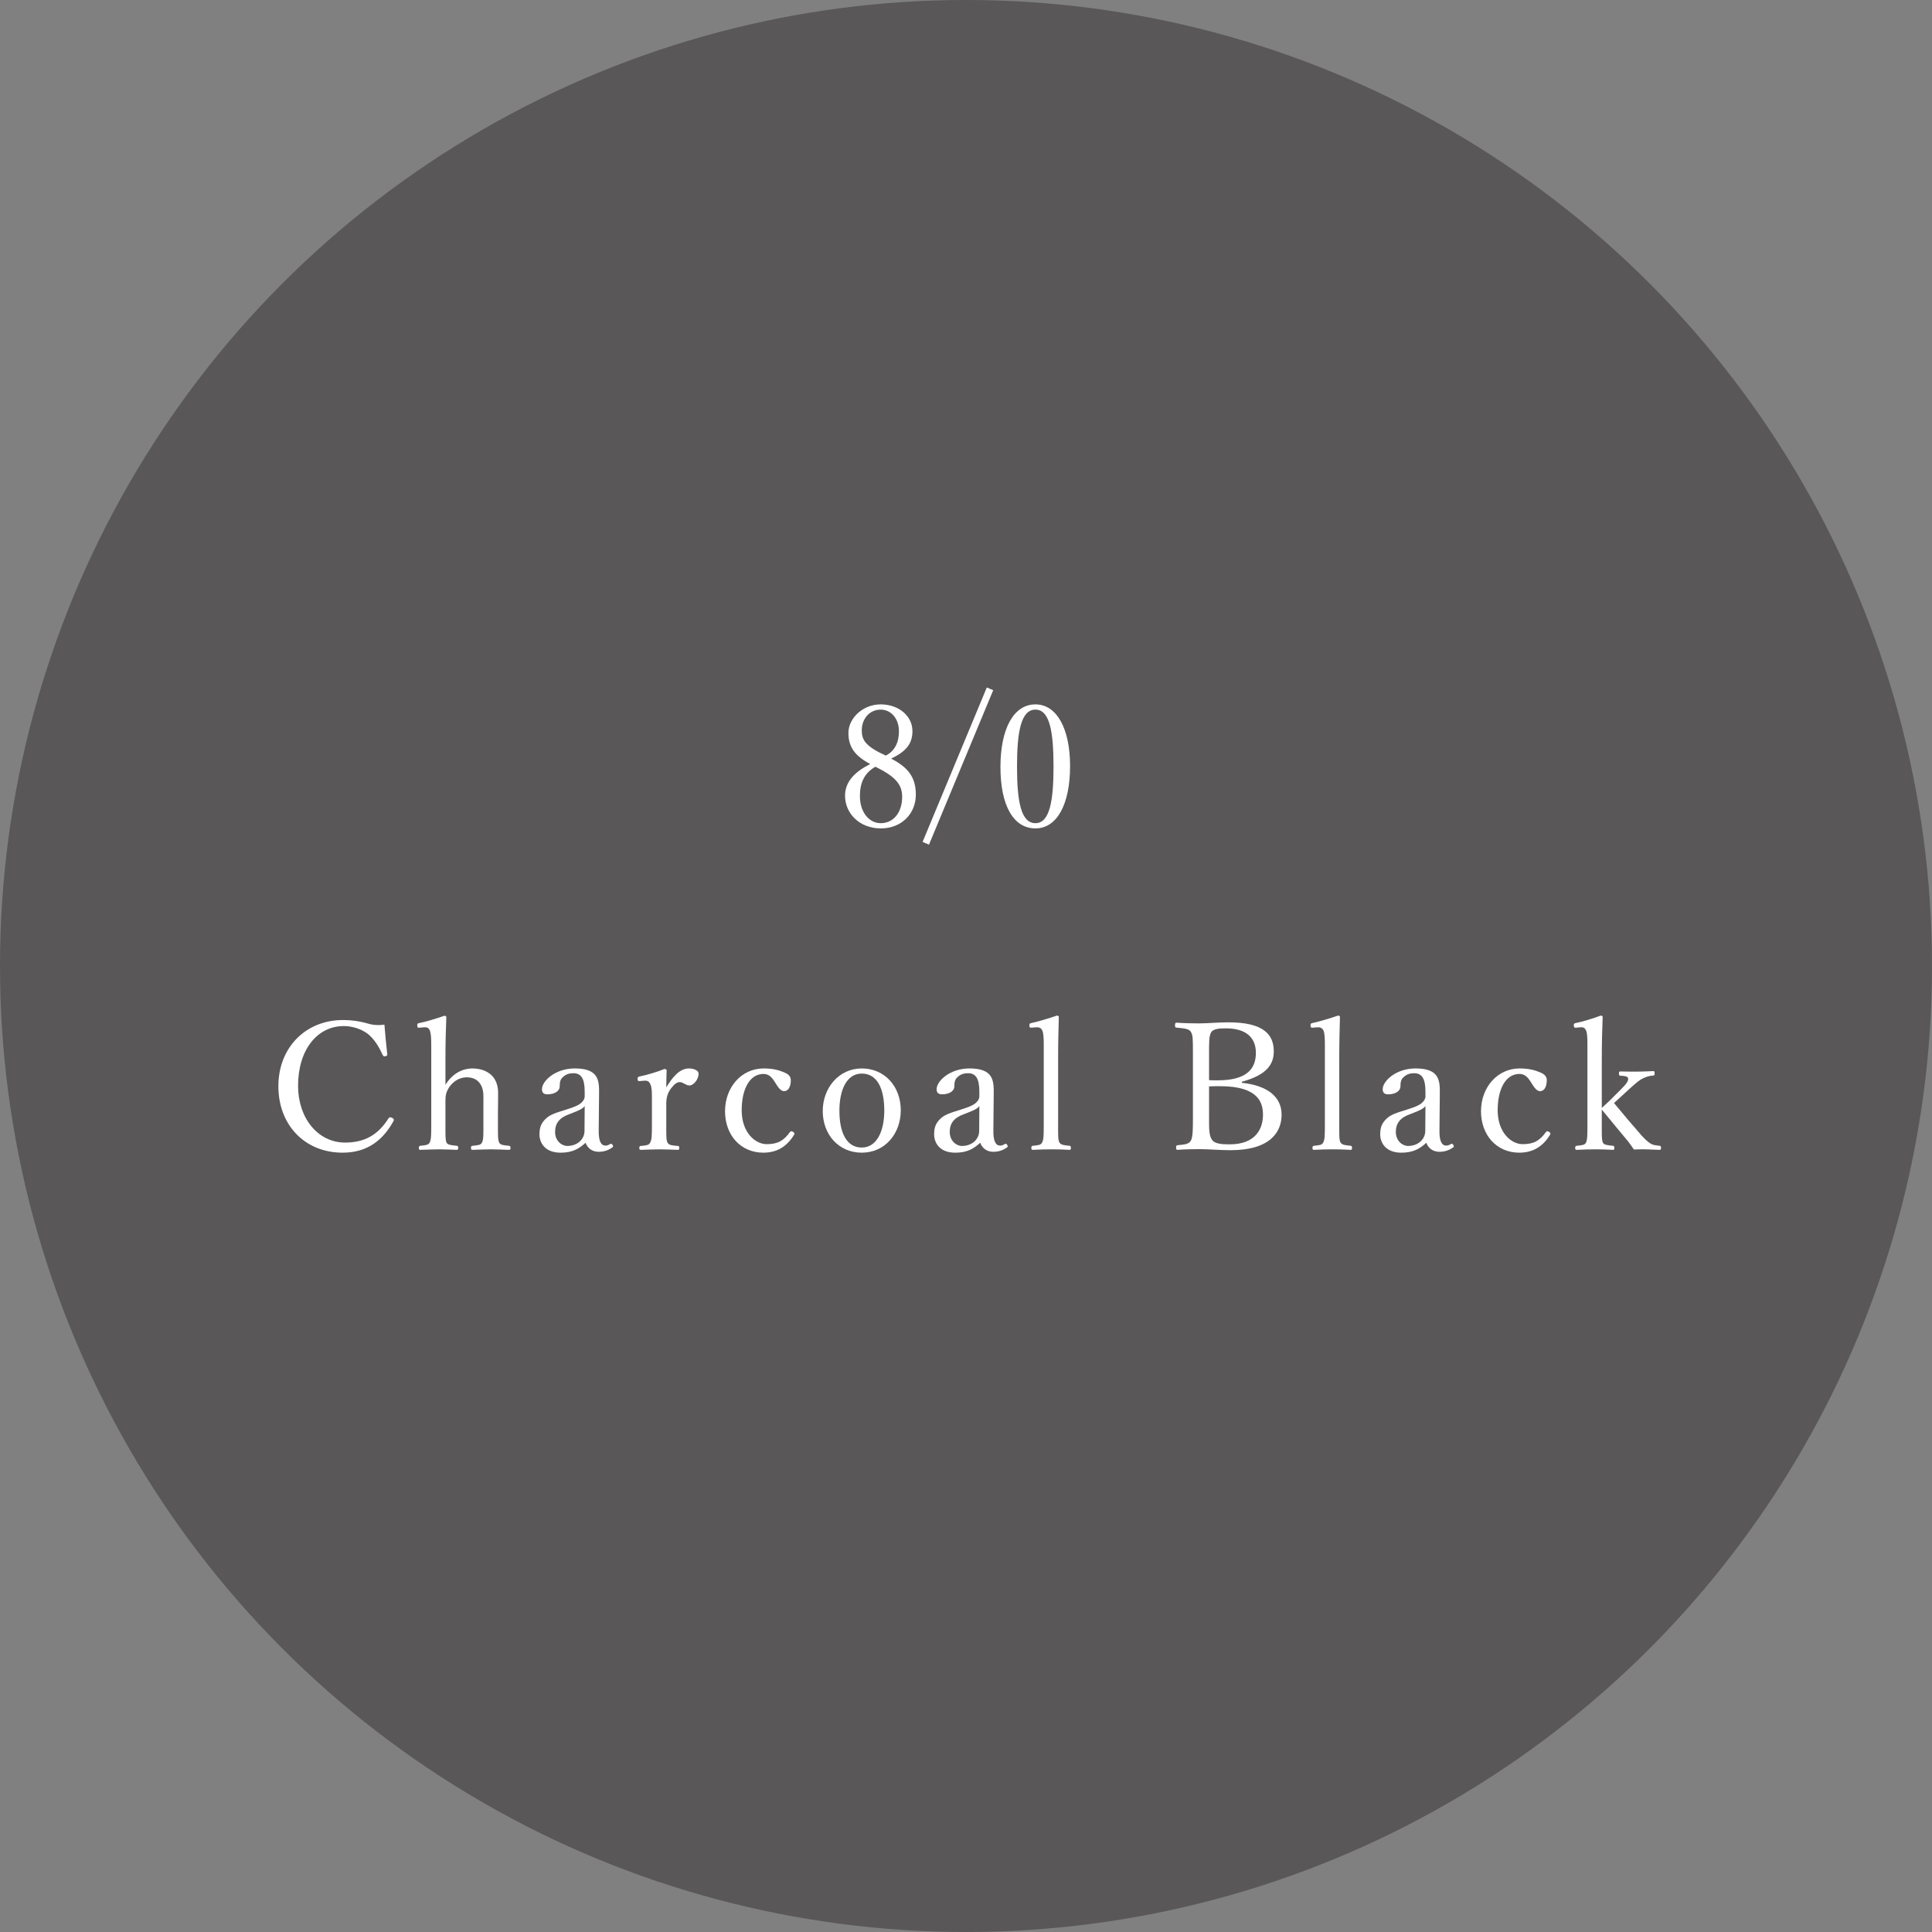 <?xml version="1.0" encoding="UTF-8"?><svg id="_レイヤー_2" xmlns="http://www.w3.org/2000/svg" viewBox="0 0 228.733 228.733"><rect x="0" y="0" width="228.733" height="228.733" fill="#808080" stroke="none"/><defs><style>.cls-1{fill:#fff;}.cls-2{fill:#595757;}</style></defs><g id="_デザイン"><circle class="cls-2" cx="114.366" cy="114.366" r="114.366"/><path class="cls-1" d="M45.849,124.794c.021.147-.042.21-.21.252-.189.042-.252,0-.336-.147-.482-1.071-1.029-1.911-1.785-2.52-.797-.588-1.868-.903-2.812-.903-3.129,0-5.418,2.792-5.418,7.076,0,3.8,2.331,6.719,5.564,6.719,2.394,0,3.947-.966,5.165-2.897.084-.105.168-.147.42-.021.188.084.231.21.147.378-1.197,2.163-3.003,3.737-6.026,3.737-4.409,0-7.601-3.212-7.601-7.874,0-4.556,3.213-7.832,7.664-7.832.965,0,1.784.126,2.561.315.799.252,1.407.357,2.331.231.084,1.092.21,2.394.336,3.485Z"/><path class="cls-1" d="M52.739,128.427c.756-1.218,1.869-1.932,3.233-1.932.714,0,3.003.252,3.003,2.918,0,1.155-.021,1.785-.021,2.331v1.365c0,1.218-.021,1.827.146,2.163.147.315.588.315,1.155.378.126.021.188.084.188.252,0,.189-.041.231-.209.231-.672-.021-1.491-.063-2.1-.063-.715,0-1.449.042-2.163.063-.168,0-.21-.042-.21-.231s.042-.231.21-.252c.546-.063.944-.063,1.092-.378.188-.357.168-.987.168-2.163v-2.771c0-.609.042-1.092-.21-1.722-.294-.63-.818-1.071-1.764-1.071-.882,0-1.617.504-2.078,1.176-.379.588-.441.966-.441,1.638v2.75c0,1.218-.021,1.827.126,2.163.126.273.567.315,1.196.378.147.021.189.063.189.252,0,.168-.042.231-.189.231-.692-.021-1.406-.063-2.036-.063-.692,0-1.554.042-2.268.063-.126,0-.168-.042-.168-.231,0-.168.042-.231.168-.252.567-.063.944-.063,1.112-.378.189-.357.189-.987.189-2.163v-9.322c0-.735-.021-1.344-.146-1.722-.127-.357-.315-.462-.672-.441l-.567.042c-.21.021-.252.021-.272-.273,0-.189.021-.231.252-.273.756-.147,2.057-.546,2.96-.861.126,0,.231.063.231.147-.063,1.554-.105,3.023-.105,5.018v3.002Z"/><path class="cls-1" d="M70.882,133.823c-.021,1.302.294,1.806.798,1.806.21,0,.357-.063.566-.189.084-.042.189-.042.273.105.105.168.084.231-.042.315-.378.273-.903.504-1.596.504-.756,0-1.323-.42-1.554-1.071-.756.693-1.533,1.176-2.961,1.176-1.889,0-2.498-1.218-2.498-2.163,0-.882.23-1.344.714-1.827.546-.546,1.26-.735,2.52-1.134.86-.273,1.323-.462,1.638-.714.273-.21.482-.525.482-.819v-.588c0-1.512-.42-2.163-1.322-2.163-.482,0-.902.105-1.281.483-.272.231-.356.567-.356,1.071,0,.567-.608.945-1.448.945-.463,0-.651-.21-.651-.609,0-.966,1.575-2.457,3.884-2.457,2.855,0,2.898,1.449,2.877,3.044l-.042,4.283ZM69.223,130.946c-.23.315-.608.504-1.826.966-1.197.42-1.68,1.113-1.68,2.1,0,1.05.777,1.659,1.449,1.659,1.217,0,2.036-.819,2.036-1.785l.021-2.939Z"/><path class="cls-1" d="M75.776,127.986c-.188.021-.272.021-.293-.231,0-.231.041-.252.252-.315.756-.147,2.057-.525,2.939-.882.125,0,.252.063.252.168-.021.609-.043,1.218-.043,2.016.651-1.092,1.533-2.247,2.667-2.247.63,0,1.155.252,1.155.609,0,.735-.631,1.407-1.071,1.407s-.756-.399-1.155-.399c-.314,0-.629.21-1.008.714-.377.483-.588,1.029-.588,1.806v2.478c0,1.239-.021,1.869.147,2.163.168.336.608.336,1.239.399.104,0,.146.042.146.231s-.042.231-.146.231c-.693-.021-1.533-.063-2.163-.063-.651,0-1.554.042-2.247.063-.125,0-.168-.042-.168-.231s.043-.21.168-.231c.567-.063.967-.063,1.113-.399.21-.357.21-.966.21-2.163v-3.002c0-.756,0-1.323-.168-1.701-.147-.378-.356-.483-.714-.462l-.525.042Z"/><path class="cls-1" d="M92.827,126.957c.42.168.799.42.799.924,0,.714-.252,1.302-.799,1.302-.504,0-.84-.714-1.154-1.176-.273-.42-.63-.861-1.281-.861-1.658,0-2.582,1.827-2.582,4.304,0,2.646,1.617,4.01,2.961,4.01,1.322,0,2.016-.42,2.75-1.428.105-.147.21-.126.378-.021s.188.189.126.315c-.861,1.428-2.058,2.142-3.653,2.142-2.667,0-4.535-2.058-4.535-4.913,0-2.813,1.932-5.06,4.577-5.06,1.154,0,1.869.231,2.414.462Z"/><path class="cls-1" d="M106.644,131.45c0,2.75-1.848,5.018-4.619,5.018-2.708,0-4.619-2.121-4.619-4.934,0-2.729,1.911-5.039,4.619-5.039,2.688,0,4.619,2.1,4.619,4.955ZM99.379,131.492c0,2.562.818,4.367,2.646,4.367,1.784,0,2.667-1.953,2.667-4.367,0-2.583-.819-4.388-2.667-4.388-1.784,0-2.646,1.932-2.646,4.388Z"/><path class="cls-1" d="M117.606,133.823c-.021,1.302.294,1.806.798,1.806.21,0,.356-.063.567-.189.084-.042.188-.042.272.105.104.168.084.231-.042.315-.378.273-.902.504-1.596.504-.756,0-1.322-.42-1.554-1.071-.756.693-1.532,1.176-2.96,1.176-1.891,0-2.499-1.218-2.499-2.163,0-.882.231-1.344.714-1.827.546-.546,1.26-.735,2.52-1.134.861-.273,1.322-.462,1.638-.714.272-.21.483-.525.483-.819v-.588c0-1.512-.42-2.163-1.323-2.163-.483,0-.903.105-1.28.483-.273.231-.357.567-.357,1.071,0,.567-.609.945-1.449.945-.461,0-.65-.21-.65-.609,0-.966,1.574-2.457,3.885-2.457,2.855,0,2.896,1.449,2.876,3.044l-.042,4.283ZM115.948,130.946c-.231.315-.609.504-1.827.966-1.196.42-1.68,1.113-1.68,2.1,0,1.05.776,1.659,1.448,1.659,1.219,0,2.037-.819,2.037-1.785l.021-2.939Z"/><path class="cls-1" d="M123.572,123.787c0-.756-.021-1.365-.147-1.722-.125-.357-.398-.462-.734-.441l-.546.042c-.188.021-.252,0-.272-.252,0-.231.041-.252.23-.294.756-.168,2.142-.567,3.023-.882.105,0,.23.042.23.147-.041,1.491-.084,3.065-.084,5.081v7.601c0,1.26-.021,1.869.147,2.184.188.315.588.336,1.196.399.147.021.168.084.168.252,0,.189-.041.231-.168.231-.692-.042-1.469-.063-2.078-.063-.693,0-1.533.021-2.246.063-.147,0-.189-.042-.189-.231,0-.168.042-.231.189-.252.566-.063.944-.063,1.092-.399.188-.336.188-.966.188-2.184v-9.28Z"/><path class="cls-1" d="M147.028,128.196c3.002.315,4.703,1.638,4.703,3.779,0,2.058-1.365,4.199-6.047,4.199-1.197,0-2.688-.126-3.674-.126-.819,0-1.785.021-2.604.084-.127,0-.168-.063-.168-.273s.041-.252.168-.273c.734-.084,1.301-.084,1.574-.525.252-.462.252-1.365.252-2.75v-7.475c0-1.974,0-2.247-.252-2.688-.23-.378-.882-.399-1.68-.483-.146-.021-.189-.042-.189-.273,0-.252.043-.315.189-.315.882.063,1.785.084,2.666.084.945,0,2.331-.126,3.465-.126,4.094,0,5.375,1.386,5.375,3.443,0,1.512-.818,2.792-3.779,3.59v.126ZM143.143,127.881c.336.021.651.021,1.029.021,3.59,0,4.514-1.491,4.514-3.254,0-1.89-1.28-2.897-3.506-2.897-.756,0-1.512.021-1.785.462-.272.42-.252,1.344-.252,2.625v3.044ZM143.143,132.311c0,1.134-.021,2.079.315,2.583.315.525,1.155.588,2.12.588,3.171,0,3.947-1.953,3.947-3.485,0-1.323-.398-3.401-5.08-3.401-.379,0-.756,0-1.303.021v3.695Z"/><path class="cls-1" d="M156.856,123.787c0-.756-.021-1.365-.146-1.722-.127-.357-.399-.462-.735-.441l-.546.042c-.189.021-.252,0-.273-.252,0-.231.043-.252.231-.294.756-.168,2.142-.567,3.023-.882.104,0,.231.042.231.147-.043,1.491-.084,3.065-.084,5.081v7.601c0,1.26-.021,1.869.146,2.184.189.315.588.336,1.197.399.146.021.168.084.168.252,0,.189-.043.231-.168.231-.693-.042-1.471-.063-2.079-.063-.692,0-1.532.021-2.247.063-.146,0-.188-.042-.188-.231,0-.168.042-.231.188-.252.567-.063.945-.063,1.092-.399.189-.336.189-.966.189-2.184v-9.28Z"/><path class="cls-1" d="M170.42,133.823c-.021,1.302.294,1.806.798,1.806.21,0,.356-.063.567-.189.084-.042.188-.042.272.105.104.168.084.231-.042.315-.378.273-.902.504-1.596.504-.756,0-1.322-.42-1.554-1.071-.756.693-1.532,1.176-2.96,1.176-1.891,0-2.499-1.218-2.499-2.163,0-.882.231-1.344.714-1.827.546-.546,1.26-.735,2.52-1.134.861-.273,1.322-.462,1.638-.714.272-.21.483-.525.483-.819v-.588c0-1.512-.42-2.163-1.323-2.163-.483,0-.903.105-1.28.483-.273.231-.357.567-.357,1.071,0,.567-.609.945-1.449.945-.461,0-.65-.21-.65-.609,0-.966,1.574-2.457,3.885-2.457,2.855,0,2.896,1.449,2.876,3.044l-.042,4.283ZM168.762,130.946c-.231.315-.609.504-1.827.966-1.196.42-1.68,1.113-1.68,2.1,0,1.05.776,1.659,1.448,1.659,1.219,0,2.037-.819,2.037-1.785l.021-2.939Z"/><path class="cls-1" d="M182.329,126.957c.42.168.797.42.797.924,0,.714-.252,1.302-.797,1.302-.504,0-.84-.714-1.155-1.176-.272-.42-.63-.861-1.28-.861-1.659,0-2.583,1.827-2.583,4.304,0,2.646,1.616,4.01,2.96,4.01,1.323,0,2.016-.42,2.751-1.428.104-.147.21-.126.378-.021s.189.189.126.315c-.86,1.428-2.058,2.142-3.653,2.142-2.666,0-4.535-2.058-4.535-4.913,0-2.813,1.932-5.06,4.577-5.06,1.155,0,1.868.231,2.415.462Z"/><path class="cls-1" d="M189.636,131.177c.356-.336.692-.63,1.092-1.029l1.176-1.176c.651-.651.944-1.029.84-1.344-.084-.231-.504-.252-.903-.273-.125,0-.168-.021-.168-.273,0-.189.043-.231.168-.231.631.021,1.407.021,2.016.021s1.303-.042,1.869-.063c.126,0,.168.042.168.252,0,.231-.042.273-.168.273-.482.042-.777.126-1.218.336-.399.189-.756.483-1.659,1.302l-1.028.945c-.315.294-.483.441-.735.672,1.092,1.323,2.205,2.646,3.297,3.884.378.399.734.756,1.113.966.314.147.588.168.965.21.147.021.189.042.189.252,0,.189-.042.231-.189.231-.461,0-1.196-.063-1.658-.063-.482,0-.861,0-1.365.021-.252-.357-.42-.63-.692-.966-1.112-1.344-1.995-2.394-3.107-3.758v1.743c0,1.218-.021,1.827.126,2.163.146.294.588.315,1.197.378.125.021.168.084.168.252,0,.189-.043.231-.168.231-.715-.042-1.407-.063-2.059-.063-.672,0-1.532.021-2.225.063-.147,0-.189-.042-.189-.231,0-.168.042-.231.189-.252.545-.063.944-.063,1.092-.378.168-.357.168-.966.168-2.142v-9.343c0-.735,0-1.386-.147-1.743-.126-.336-.336-.462-.692-.42l-.483.042c-.21.021-.272,0-.294-.273,0-.189.042-.231.23-.273.777-.147,2.059-.546,2.961-.882.105,0,.23.063.23.147-.062,1.491-.104,3.086-.104,5.039v5.753Z"/><path class="cls-1" d="M108.428,94.076c0,2.2-1.62,4-4.161,4-2.5,0-4.221-1.78-4.221-3.861,0-1.68,1.16-2.84,2.98-3.761-1.801-.96-2.58-2-2.58-3.681,0-1.72,1.68-3.381,3.82-3.381,2.16,0,3.761,1.4,3.761,3.161,0,1.561-.82,2.441-2.521,3.261,2.061,1.061,2.921,2.261,2.921,4.261ZM101.806,94.236c0,1.88,1.041,3.221,2.481,3.221,1.5,0,2.521-1.28,2.521-3.121,0-1.46-.78-2.38-3.161-3.561-1.36.76-1.841,1.98-1.841,3.46ZM106.427,86.574c0-1.5-.939-2.561-2.16-2.561-1.32,0-2.24,1.081-2.24,2.46,0,1.121.42,1.881,2.841,2.981,1.08-.54,1.56-1.581,1.56-2.881Z"/><path class="cls-1" d="M109.226,99.677l7.602-18.284.76.32-7.602,18.284-.76-.32Z"/><path class="cls-1" d="M126.688,90.695c0,4.521-1.54,7.381-4.101,7.381-2.621,0-4.142-2.74-4.142-7.261,0-4.581,1.581-7.422,4.142-7.422,2.521,0,4.101,2.861,4.101,7.302ZM120.407,90.755c0,4.101.46,6.701,2.181,6.701,1.68,0,2.14-2.601,2.14-6.701s-.439-6.742-2.14-6.742c-1.721,0-2.181,2.661-2.181,6.742Z"/></g></svg>